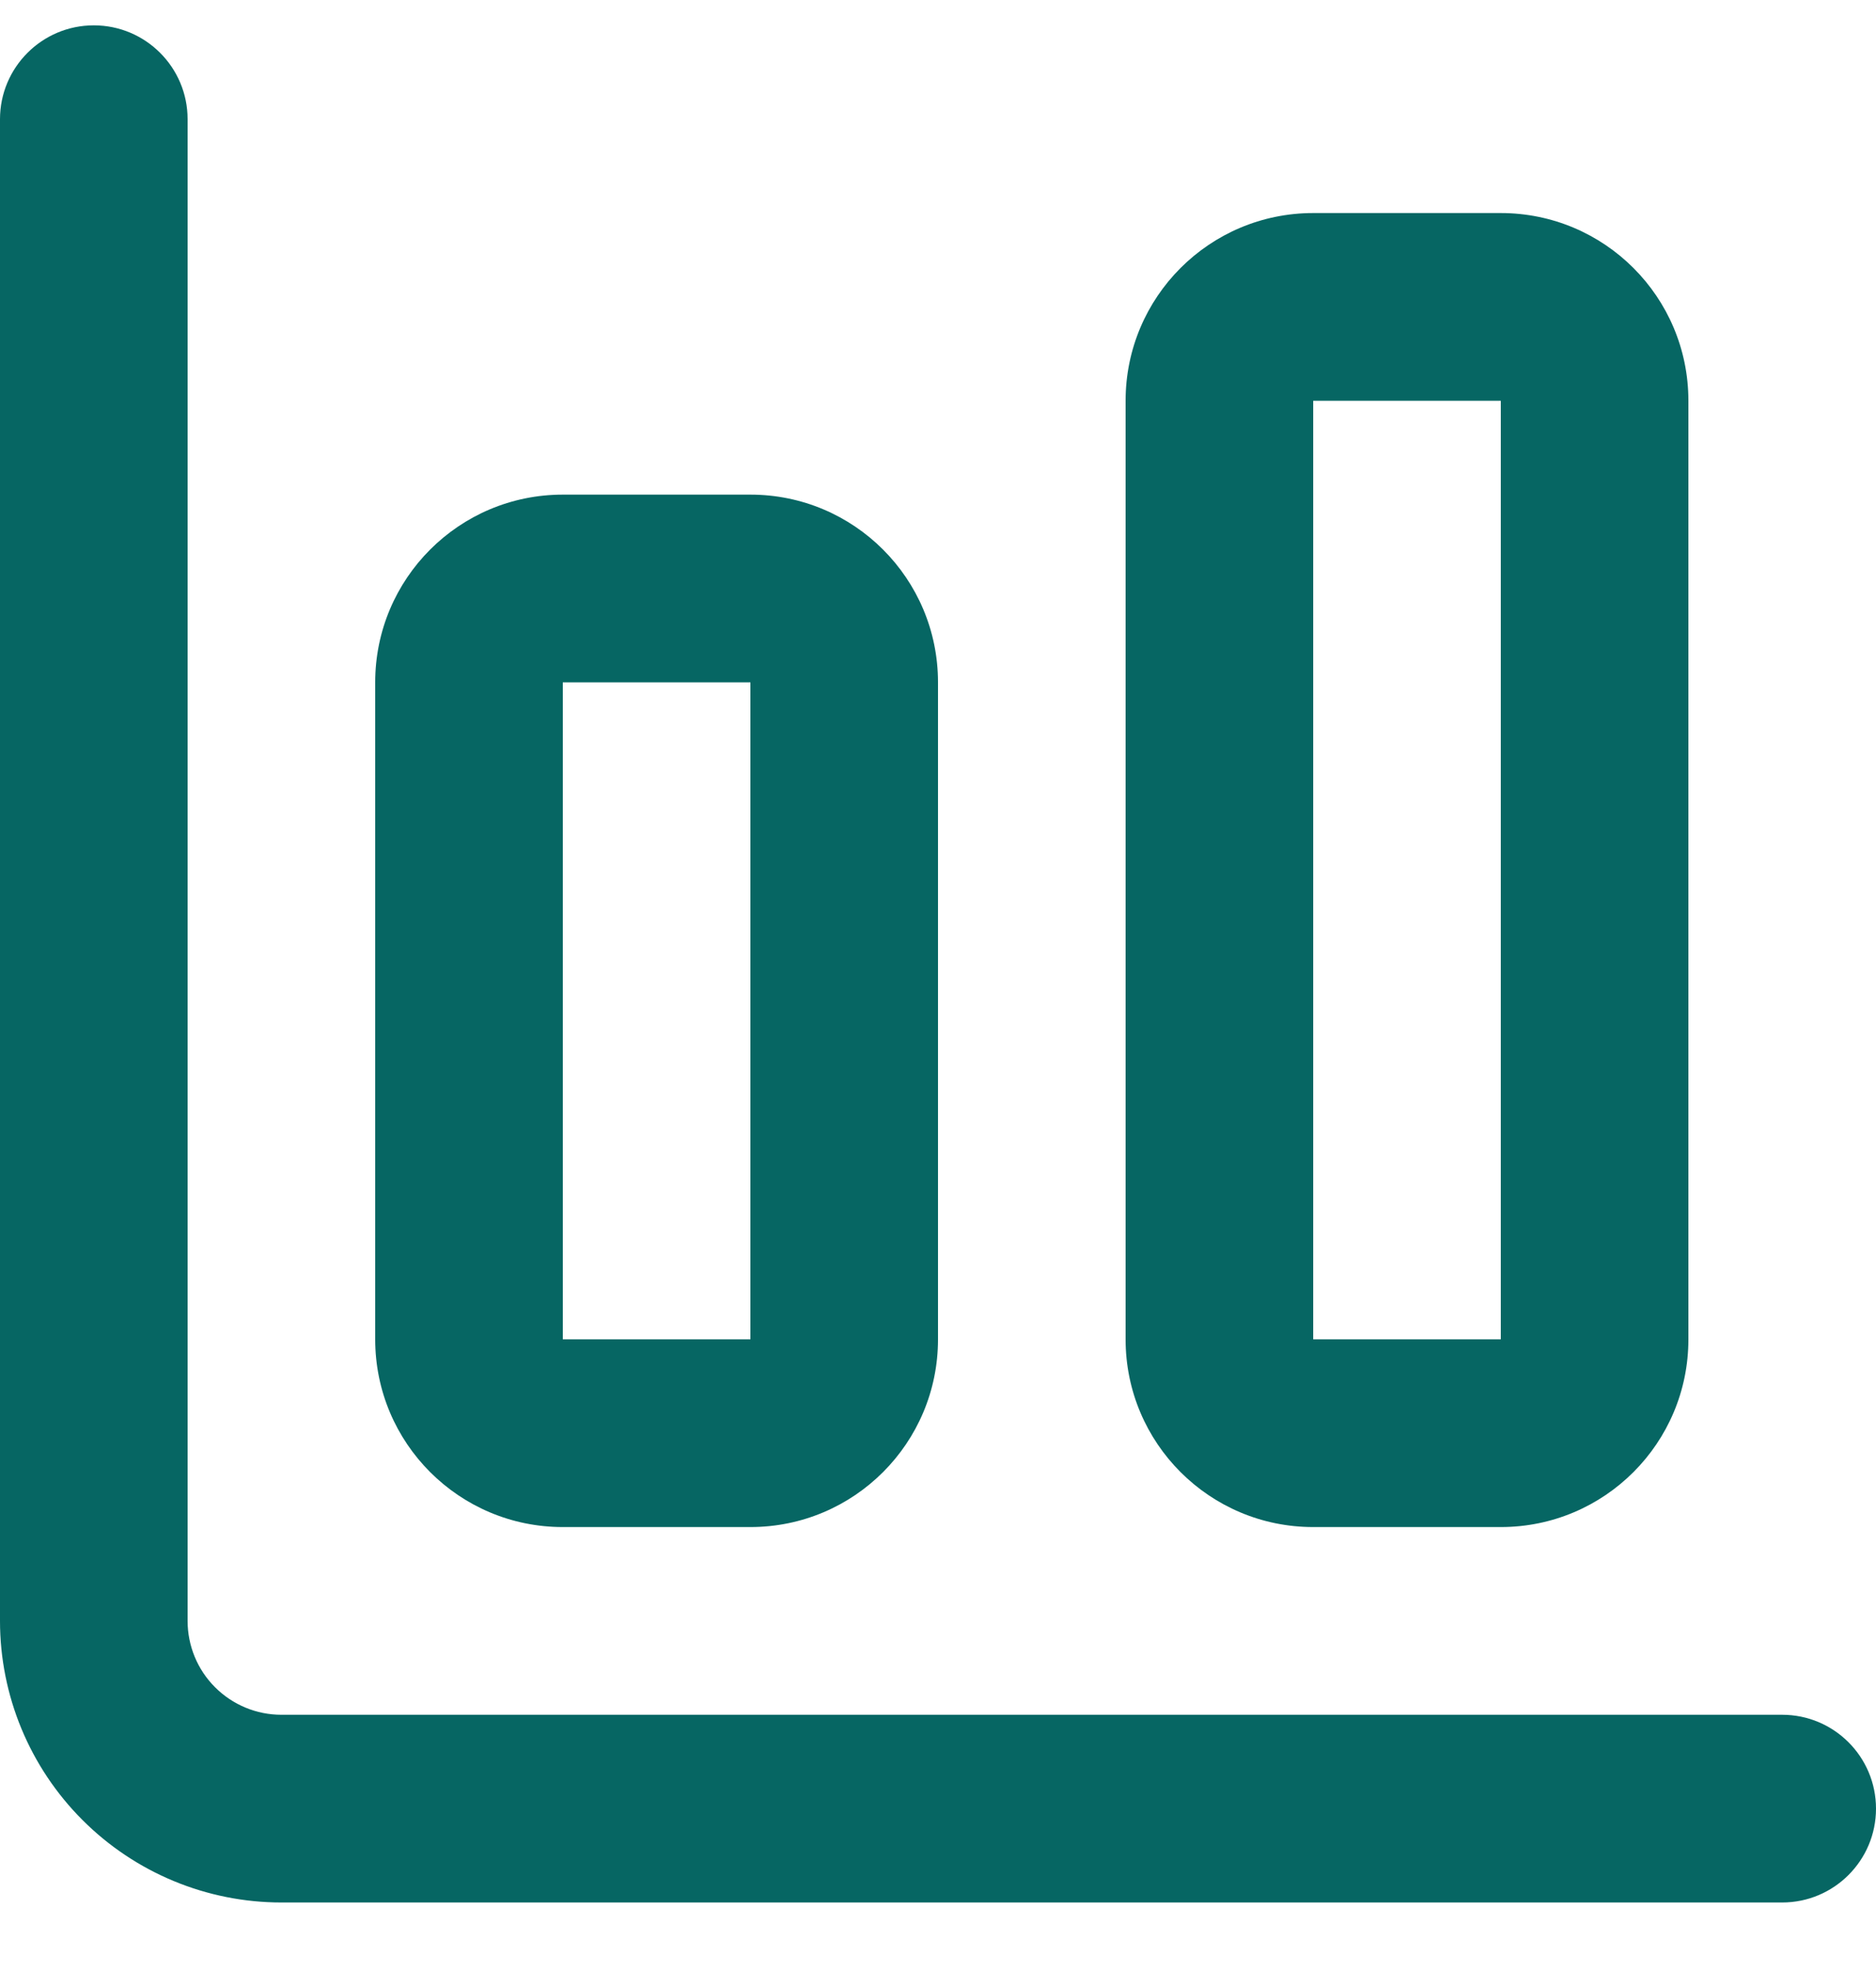 <svg xmlns="http://www.w3.org/2000/svg" width="20" height="21" viewBox="0 0 20 21" fill="none"><path d="M0 17.27V1.27C0 0.718 0.448 0.27 1 0.27C1.552 0.27 2 0.718 2 1.27V17.27C2 17.535 2.105 17.79 2.293 17.977C2.481 18.165 2.735 18.27 3 18.27H19C19.552 18.27 20 18.718 20 19.27C20 19.822 19.552 20.27 19 20.27H3C2.204 20.27 1.442 19.954 0.879 19.391C0.316 18.828 0 18.066 0 17.27ZM6 7.27V14.27H8V7.27H6ZM14 4.27V14.27H16V4.27H14ZM10 14.27C10 15.375 9.105 16.27 8 16.27H6C4.895 16.27 4 15.375 4 14.27V7.27C4 6.165 4.895 5.27 6 5.27H8C9.105 5.27 10 6.165 10 7.27V14.27ZM18 14.27C18 15.375 17.105 16.27 16 16.27H14C12.895 16.27 12 15.375 12 14.27V4.27C12 3.165 12.895 2.27 14 2.27H16C17.105 2.27 18 3.165 18 4.27V14.27Z" fill="#066663"></path></svg>